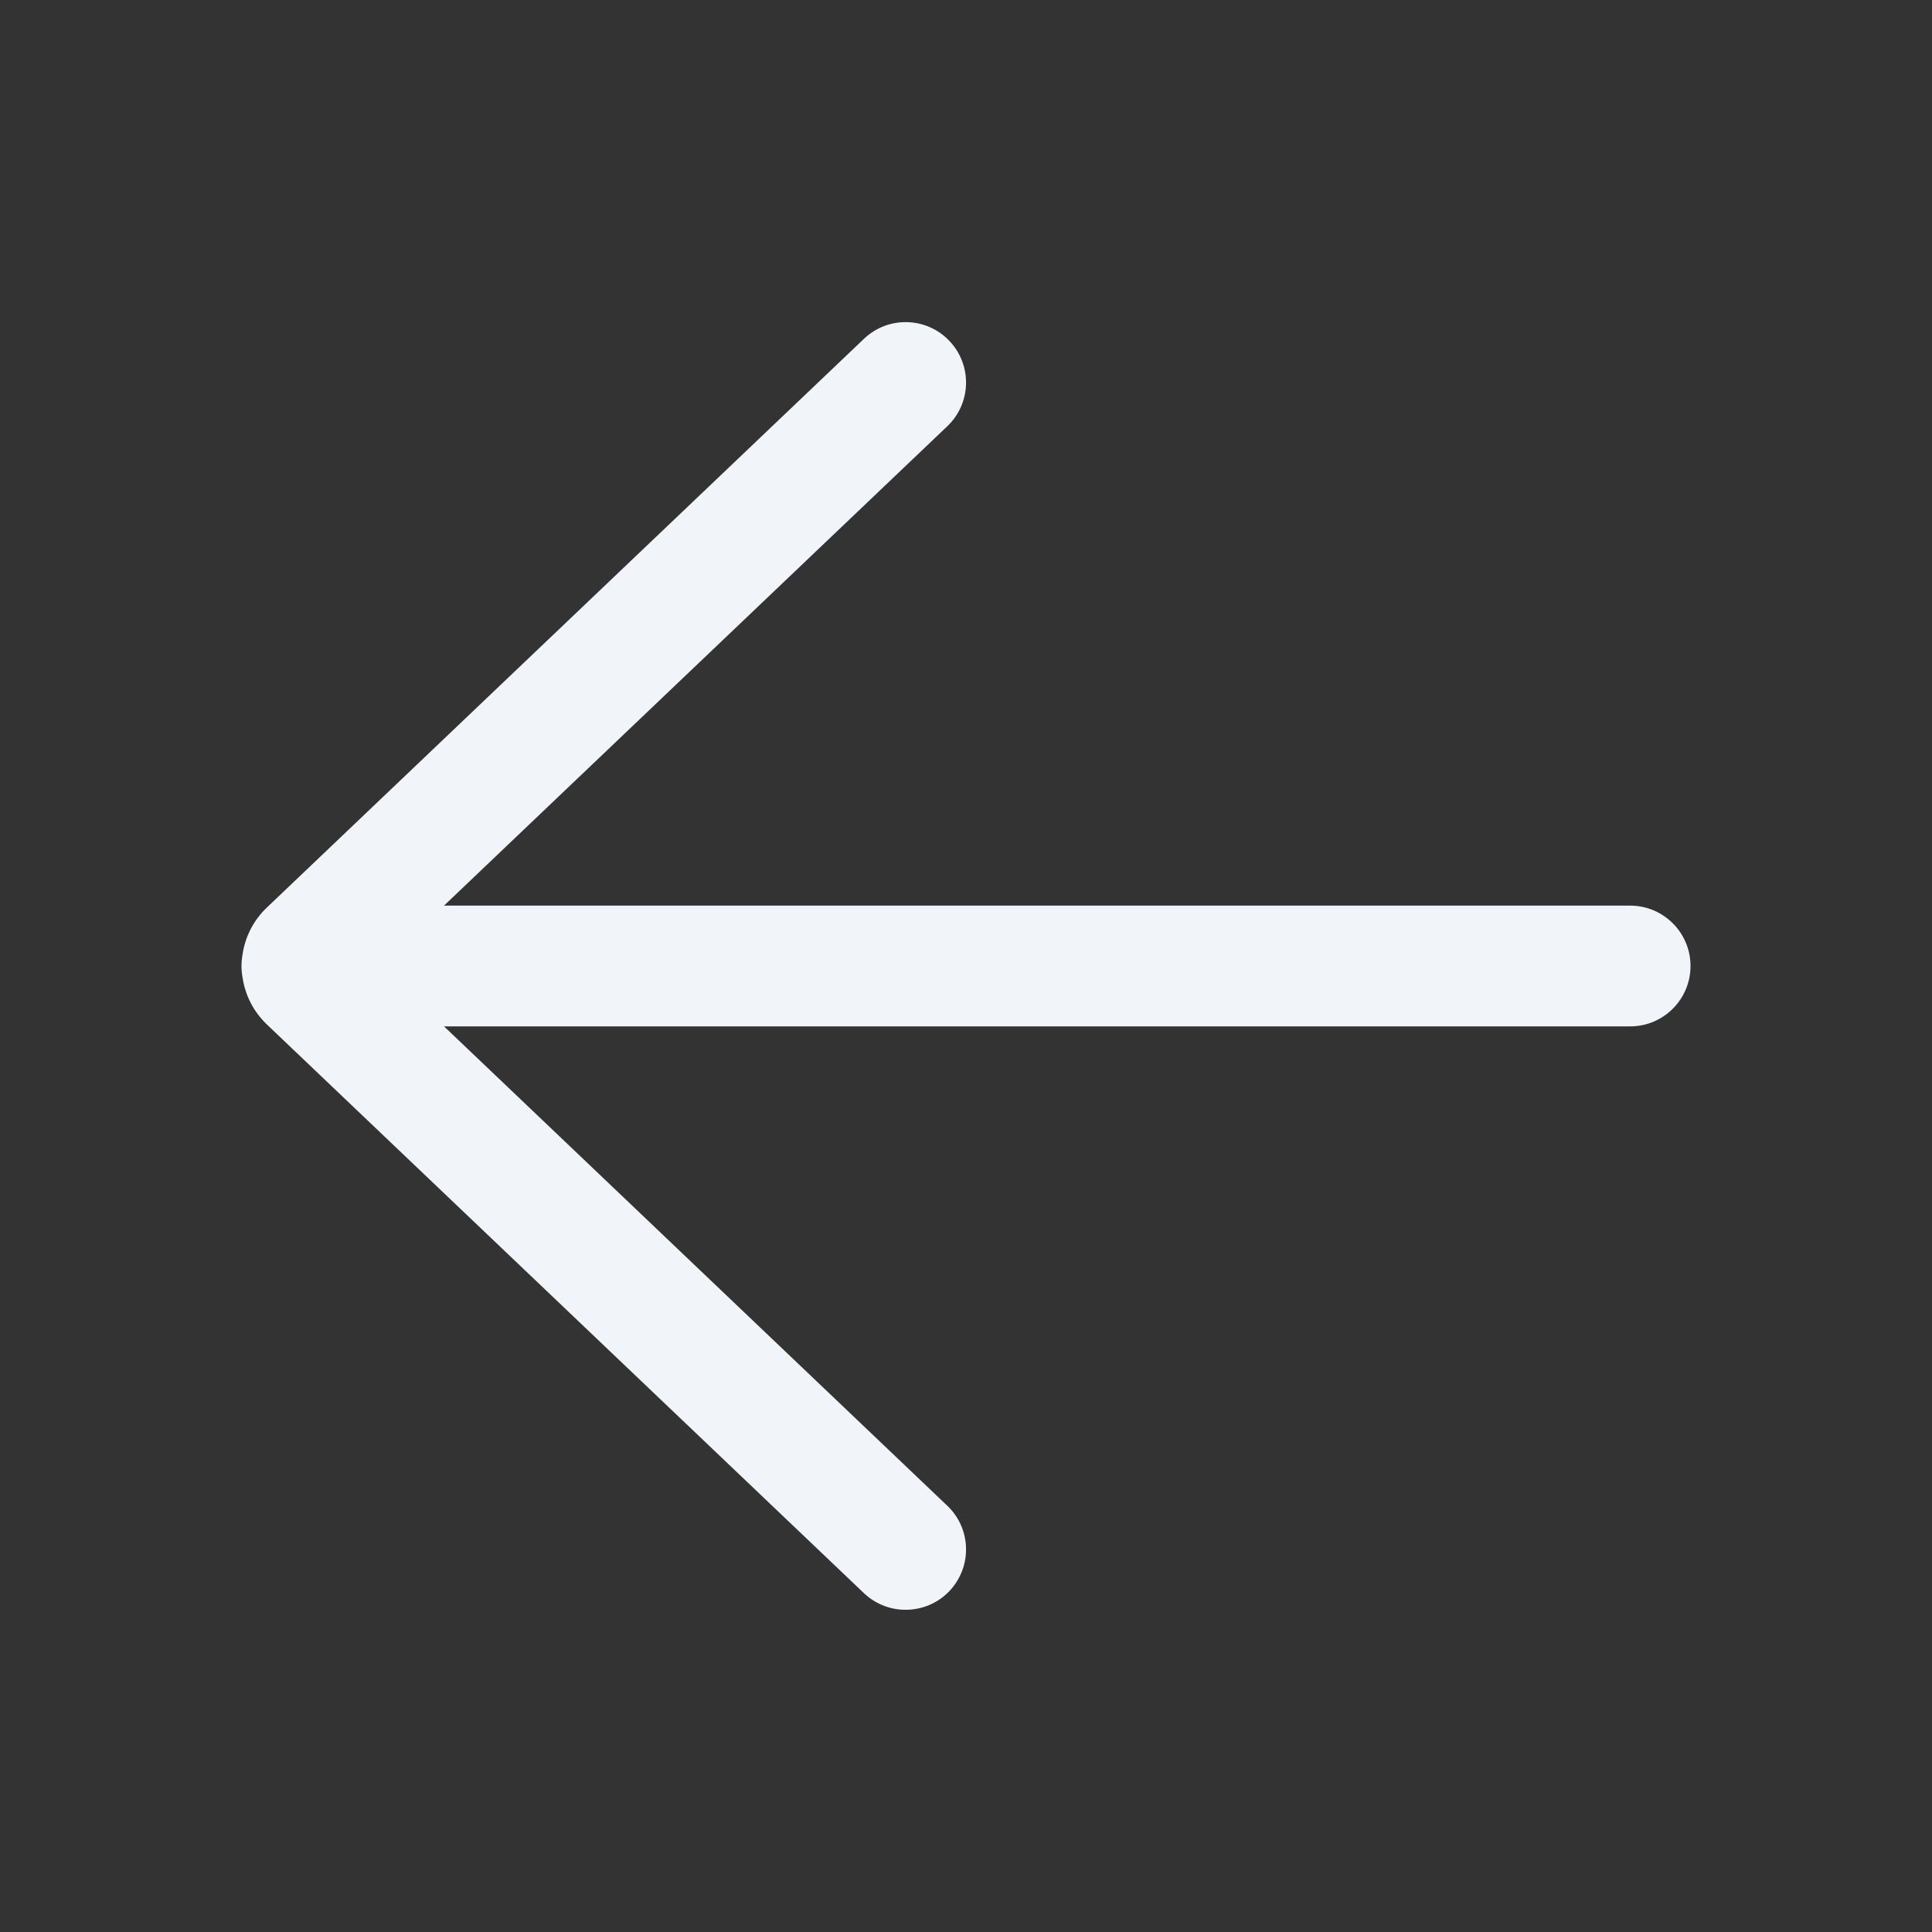 <svg width="16" height="16" viewBox="0 0 16 16" fill="none" xmlns="http://www.w3.org/2000/svg">
<rect x="0" y="0" width="16" height="16" fill="#333333" stroke="none"/>
<path d="M7.155 13.194C7.355 13.384 7.672 13.376 7.862 13.177C8.053 12.976 8.045 12.66 7.845 12.47L3.677 8.5L13.5 8.5C13.776 8.5 14 8.276 14 8C14 7.724 13.776 7.5 13.5 7.5L3.677 7.5L7.845 3.53C8.045 3.34 8.053 3.023 7.862 2.823C7.672 2.623 7.355 2.615 7.155 2.806L2.209 7.517C2.097 7.624 2.03 7.761 2.009 7.903C2.003 7.935 2 7.967 2 8C2 8.033 2.003 8.065 2.009 8.096C2.03 8.239 2.097 8.375 2.209 8.483L7.155 13.194Z" fill="white"/>
<path d="M7.155 13.194C7.355 13.384 7.672 13.376 7.862 13.177C8.053 12.976 8.045 12.66 7.845 12.47L3.677 8.5L13.5 8.5C13.776 8.5 14 8.276 14 8C14 7.724 13.776 7.5 13.5 7.5L3.677 7.5L7.845 3.53C8.045 3.34 8.053 3.023 7.862 2.823C7.672 2.623 7.355 2.615 7.155 2.806L2.209 7.517C2.097 7.624 2.03 7.761 2.009 7.903C2.003 7.935 2 7.967 2 8C2 8.033 2.003 8.065 2.009 8.096C2.03 8.239 2.097 8.375 2.209 8.483L7.155 13.194Z" fill="#577EB6" fill-opacity="0.08"/>
</svg>
